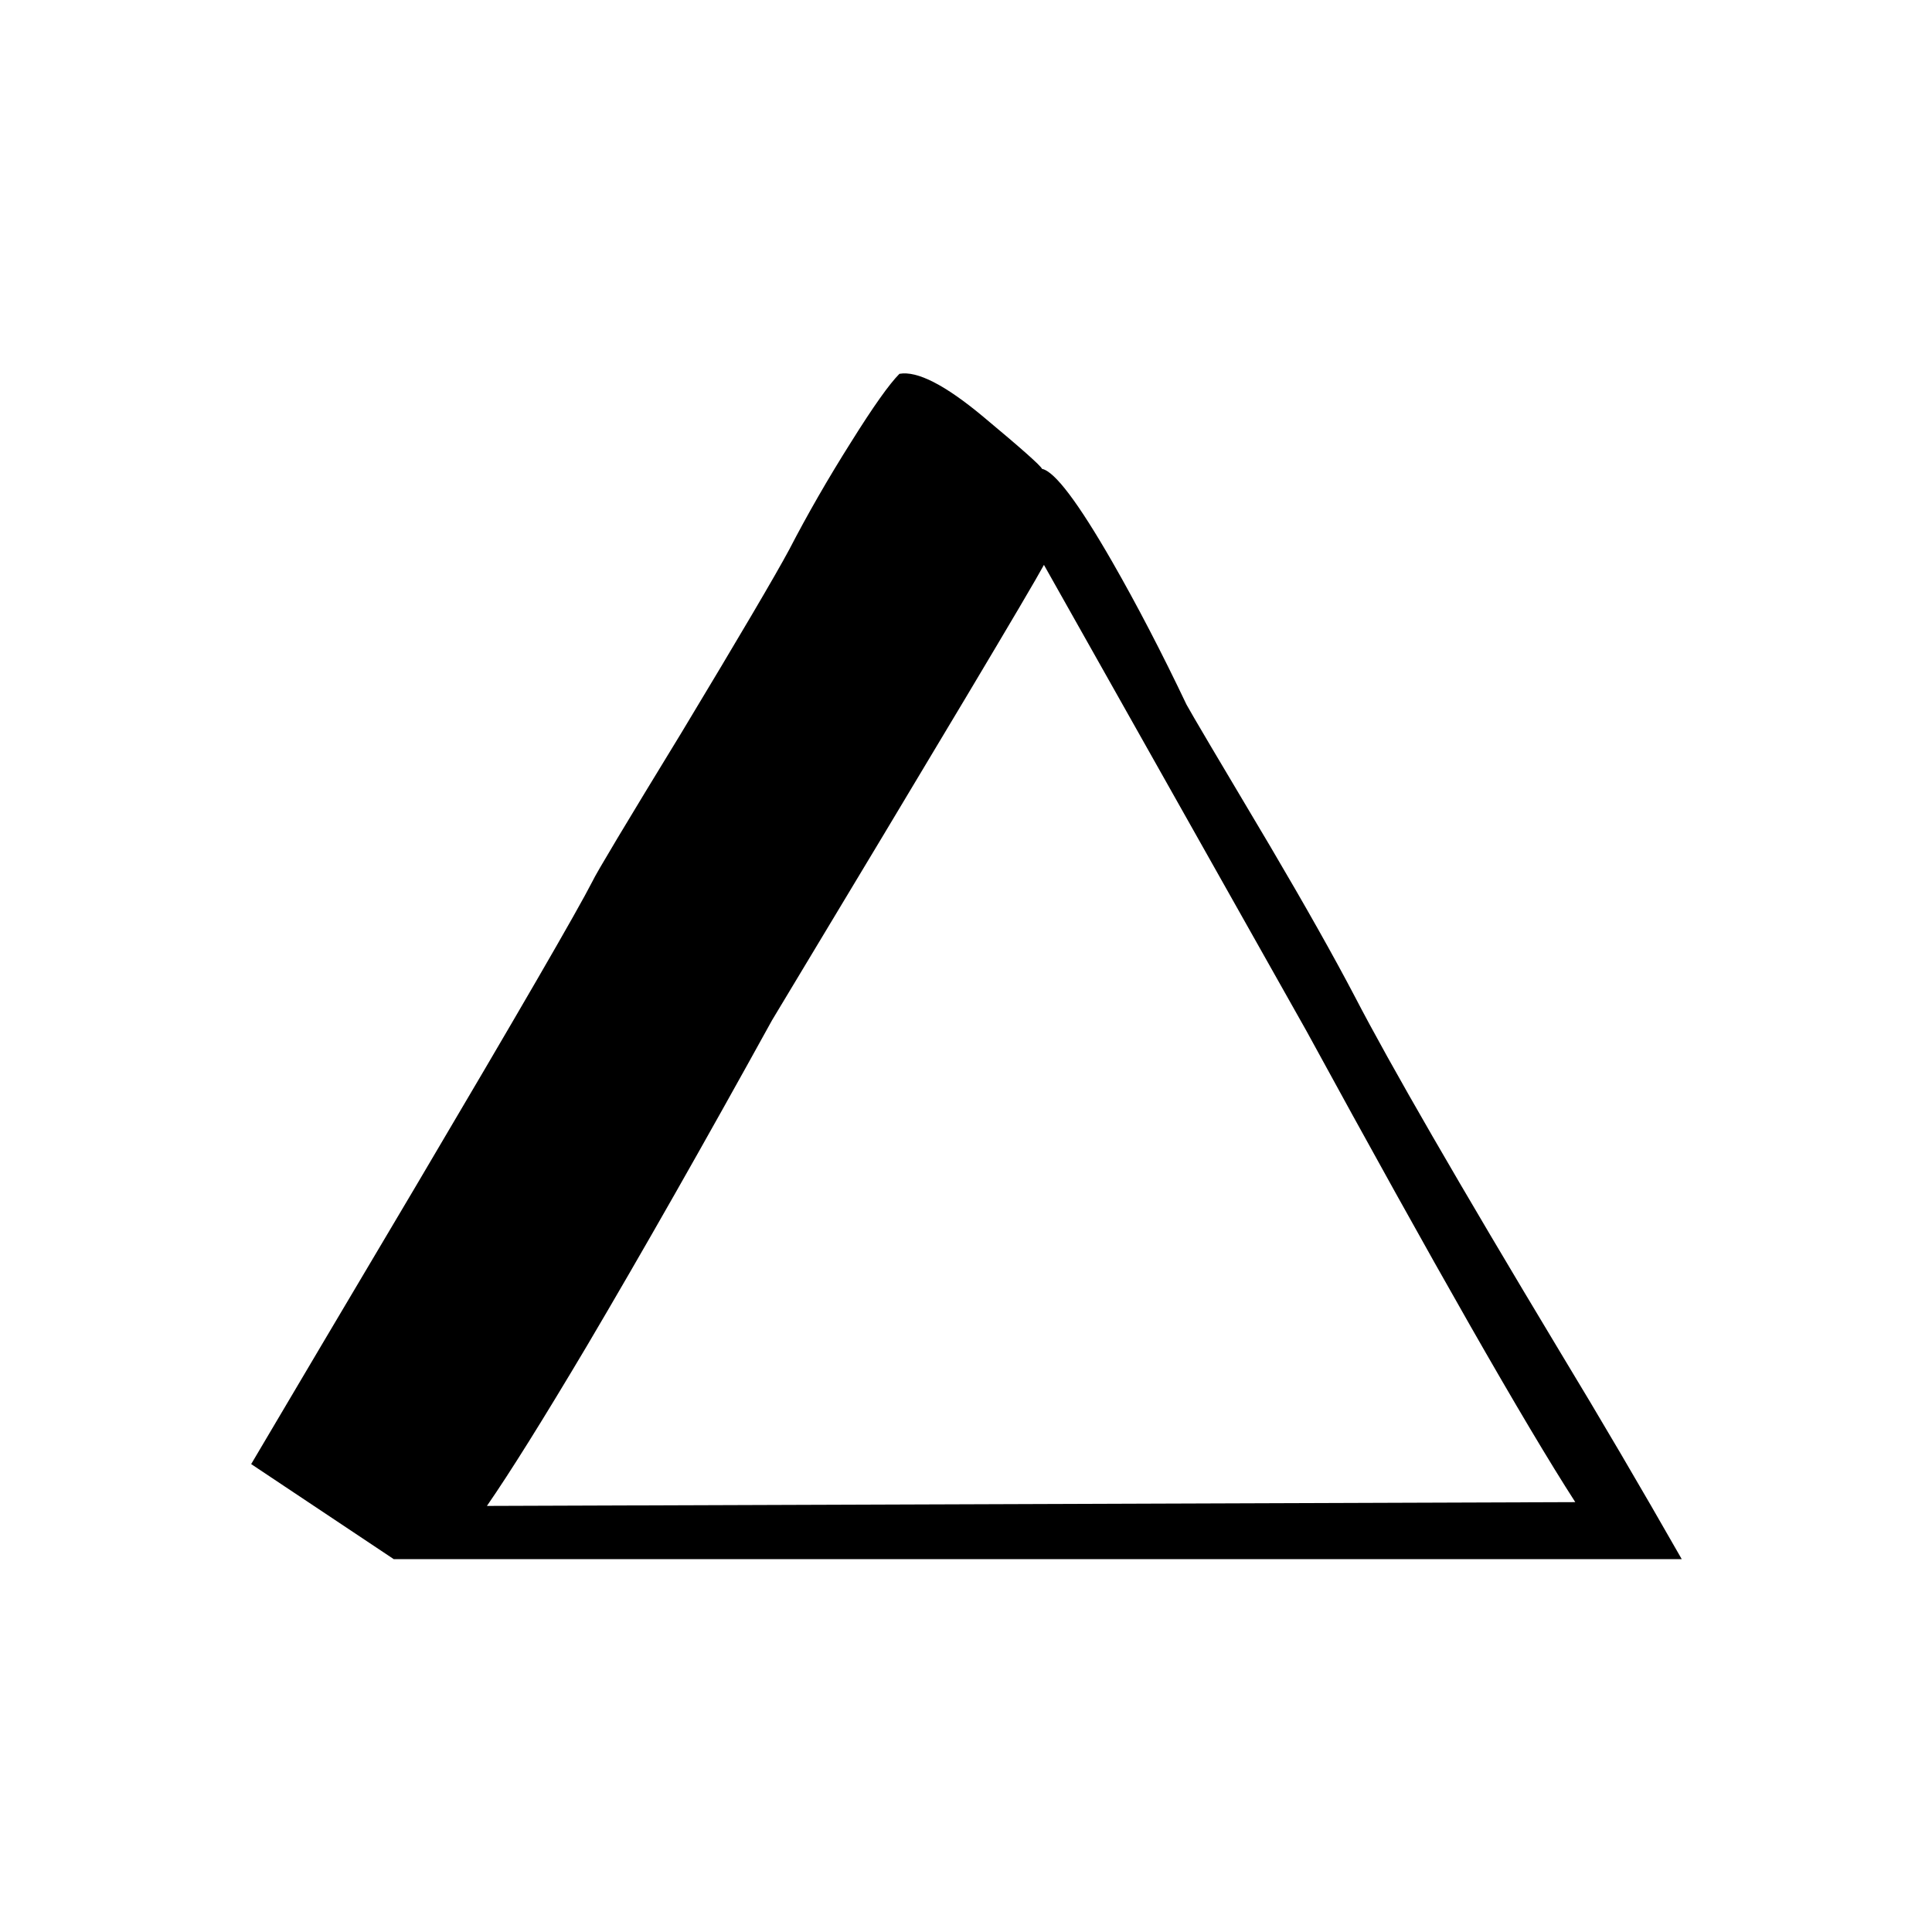 <?xml version="1.0" encoding="UTF-8"?>
<!-- Uploaded to: ICON Repo, www.svgrepo.com, Generator: ICON Repo Mixer Tools -->
<svg fill="#000000" width="800px" height="800px" version="1.1" viewBox="144 144 512 512" xmlns="http://www.w3.org/2000/svg">
 <path d="m589.68 557.19c-10.918-19.145-21.664-37.449-32.246-54.914-26.867-44.672-45.004-76.078-54.41-94.215-5.543-10.578-13.016-23.848-22.418-39.801-13.605-22.84-20.992-35.352-22.168-37.531-6.551-13.773-13.102-26.367-19.648-37.789-9.07-15.785-15.285-24.012-18.641-24.684-0.336-0.84-5.543-5.461-15.621-13.855-10.074-8.398-17.465-12.176-22.168-11.336-2.684 2.688-6.969 8.73-12.844 18.137-6.047 9.57-11.504 19.062-16.375 28.465-3.695 6.887-13.184 23.008-28.465 48.367-14.777 24.18-22.672 37.363-23.68 39.547-4.031 7.894-19.648 34.848-46.855 80.863-18.641 31.402-33.168 55.922-43.578 73.555l37.785 25.191h341.33m-316.64-14.105c6.047-8.734 14.863-22.84 26.449-42.32 14.777-25.023 31.152-53.824 49.121-86.406 44.504-73.891 68.52-114.11 72.047-120.66l69.523 123.43c34.094 62.473 57.855 104.12 71.289 124.95z"/>
</svg>
